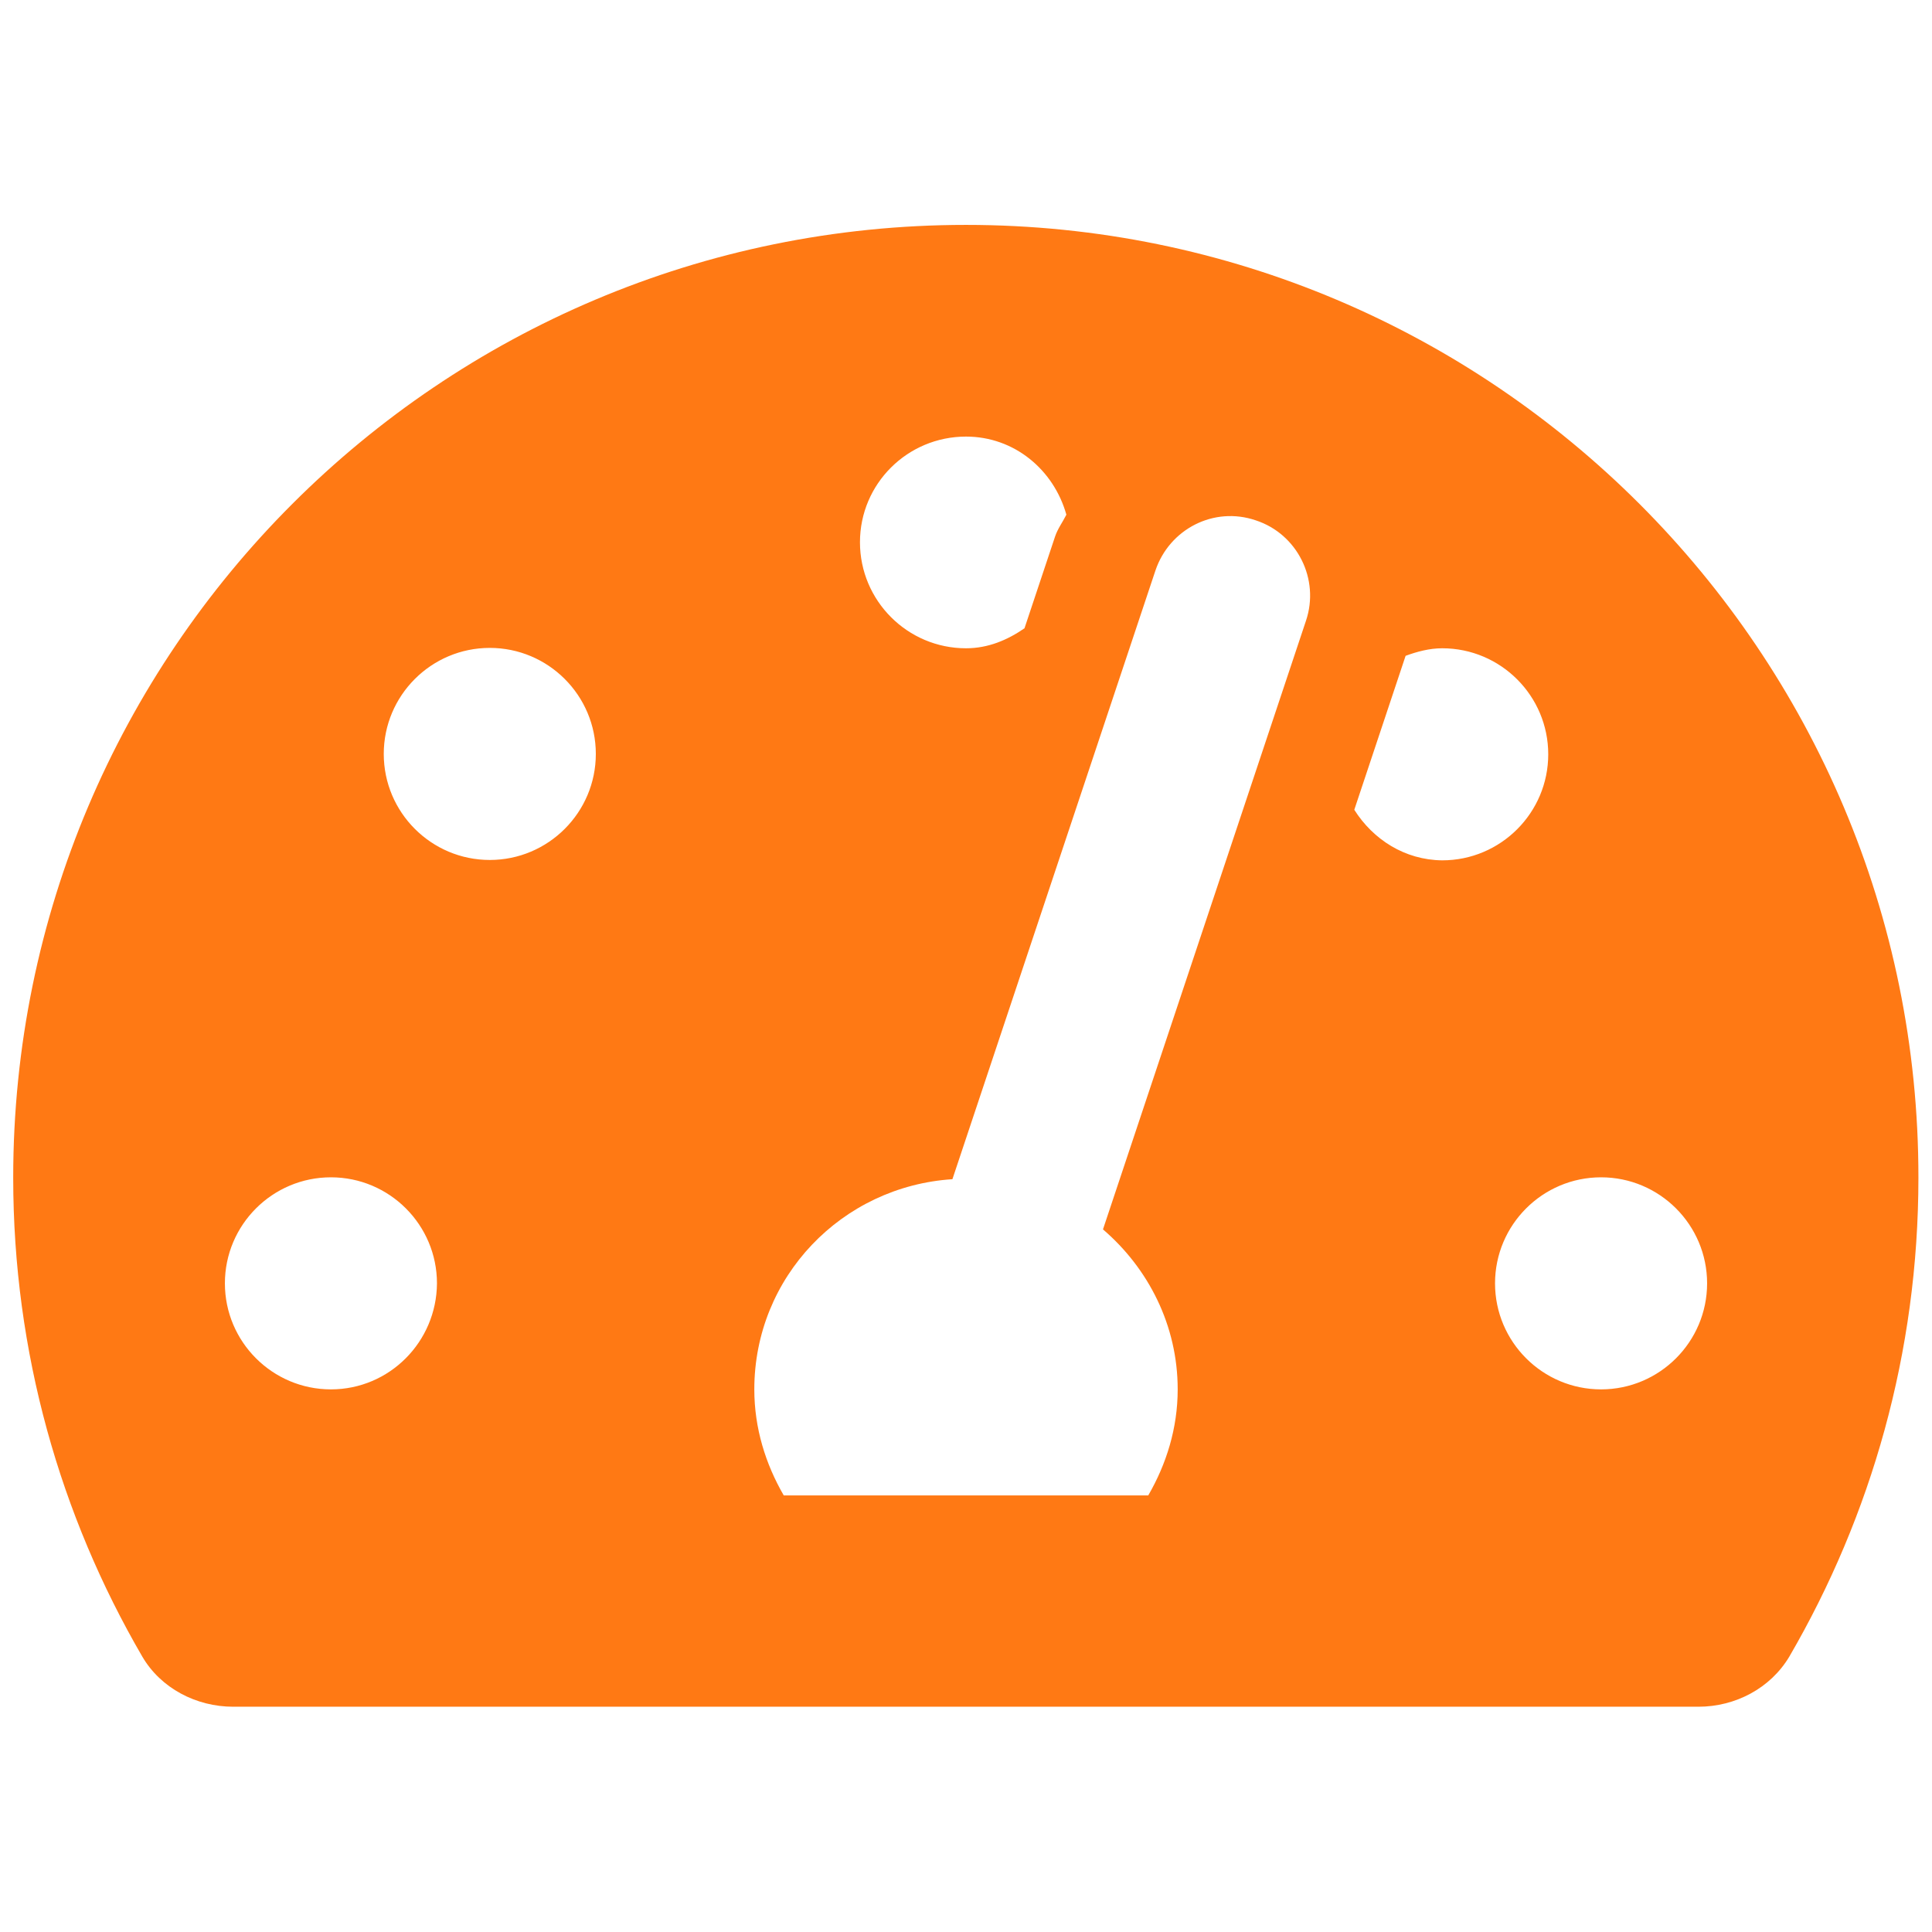 <?xml version="1.0" encoding="utf-8"?>
<!-- Generator: Adobe Illustrator 23.1.1, SVG Export Plug-In . SVG Version: 6.00 Build 0)  -->
<svg version="1.1" id="Capa_1" xmlns="http://www.w3.org/2000/svg" xmlns:xlink="http://www.w3.org/1999/xlink" x="0px" y="0px"
	 viewBox="0 0 512 512" style="enable-background:new 0 0 512 512;" xml:space="preserve">
<style type="text/css">
	.st0{fill:#FF7914;}
</style>
<path class="st0" d="M256,59.6c-139.4,0-252.5,113-252.5,252.5c0,46.3,12.5,89.6,34.2,126.9c4.9,8.4,14.3,13.3,24.1,13.3h388.3
	c9.8,0,19.1-4.9,24.1-13.3c21.7-37.3,34.2-80.6,34.2-126.9C508.5,172.7,395.4,59.6,256,59.6z M256,115.7c12.9,0,23.3,8.9,26.6,20.7
	c-1,2-2.3,3.7-3,5.8l-8.1,24.3c-4.5,3.1-9.6,5.3-15.5,5.3c-15.5,0-28.1-12.6-28.1-28.1S240.5,115.7,256,115.7z M87.7,368.2
	c-15.5,0-28.1-12.6-28.1-28.1S72.2,312,87.7,312s28.1,12.6,28.1,28.1C115.7,355.6,103.2,368.2,87.7,368.2z M129.8,227.9
	c-15.5,0-28.1-12.6-28.1-28.1s12.6-28.1,28.1-28.1s28.1,12.6,28.1,28.1S145.3,227.9,129.8,227.9z M346.1,164.5l-53.8,161.3
	c12,10.3,19.8,25.4,19.8,42.4c0,10.3-3,19.8-7.8,28.1h-96.6c-4.8-8.3-7.8-17.8-7.8-28.1c0-29.8,23.2-53.8,52.5-55.7l53.8-161.3
	c3.7-11,15.5-17.1,26.6-13.3C343.8,141.5,349.8,153.5,346.1,164.5L346.1,164.5z M358.9,214.6l13.6-40.8c3-1.1,6.3-2,9.7-2
	c15.5,0,28.1,12.6,28.1,28.1S397.7,228,382.2,228C372.3,227.9,363.9,222.5,358.9,214.6L358.9,214.6z M424.3,368.2
	c-15.5,0-28.1-12.6-28.1-28.1s12.6-28.1,28.1-28.1s28.1,12.6,28.1,28.1S439.8,368.2,424.3,368.2z"/>
</svg>

